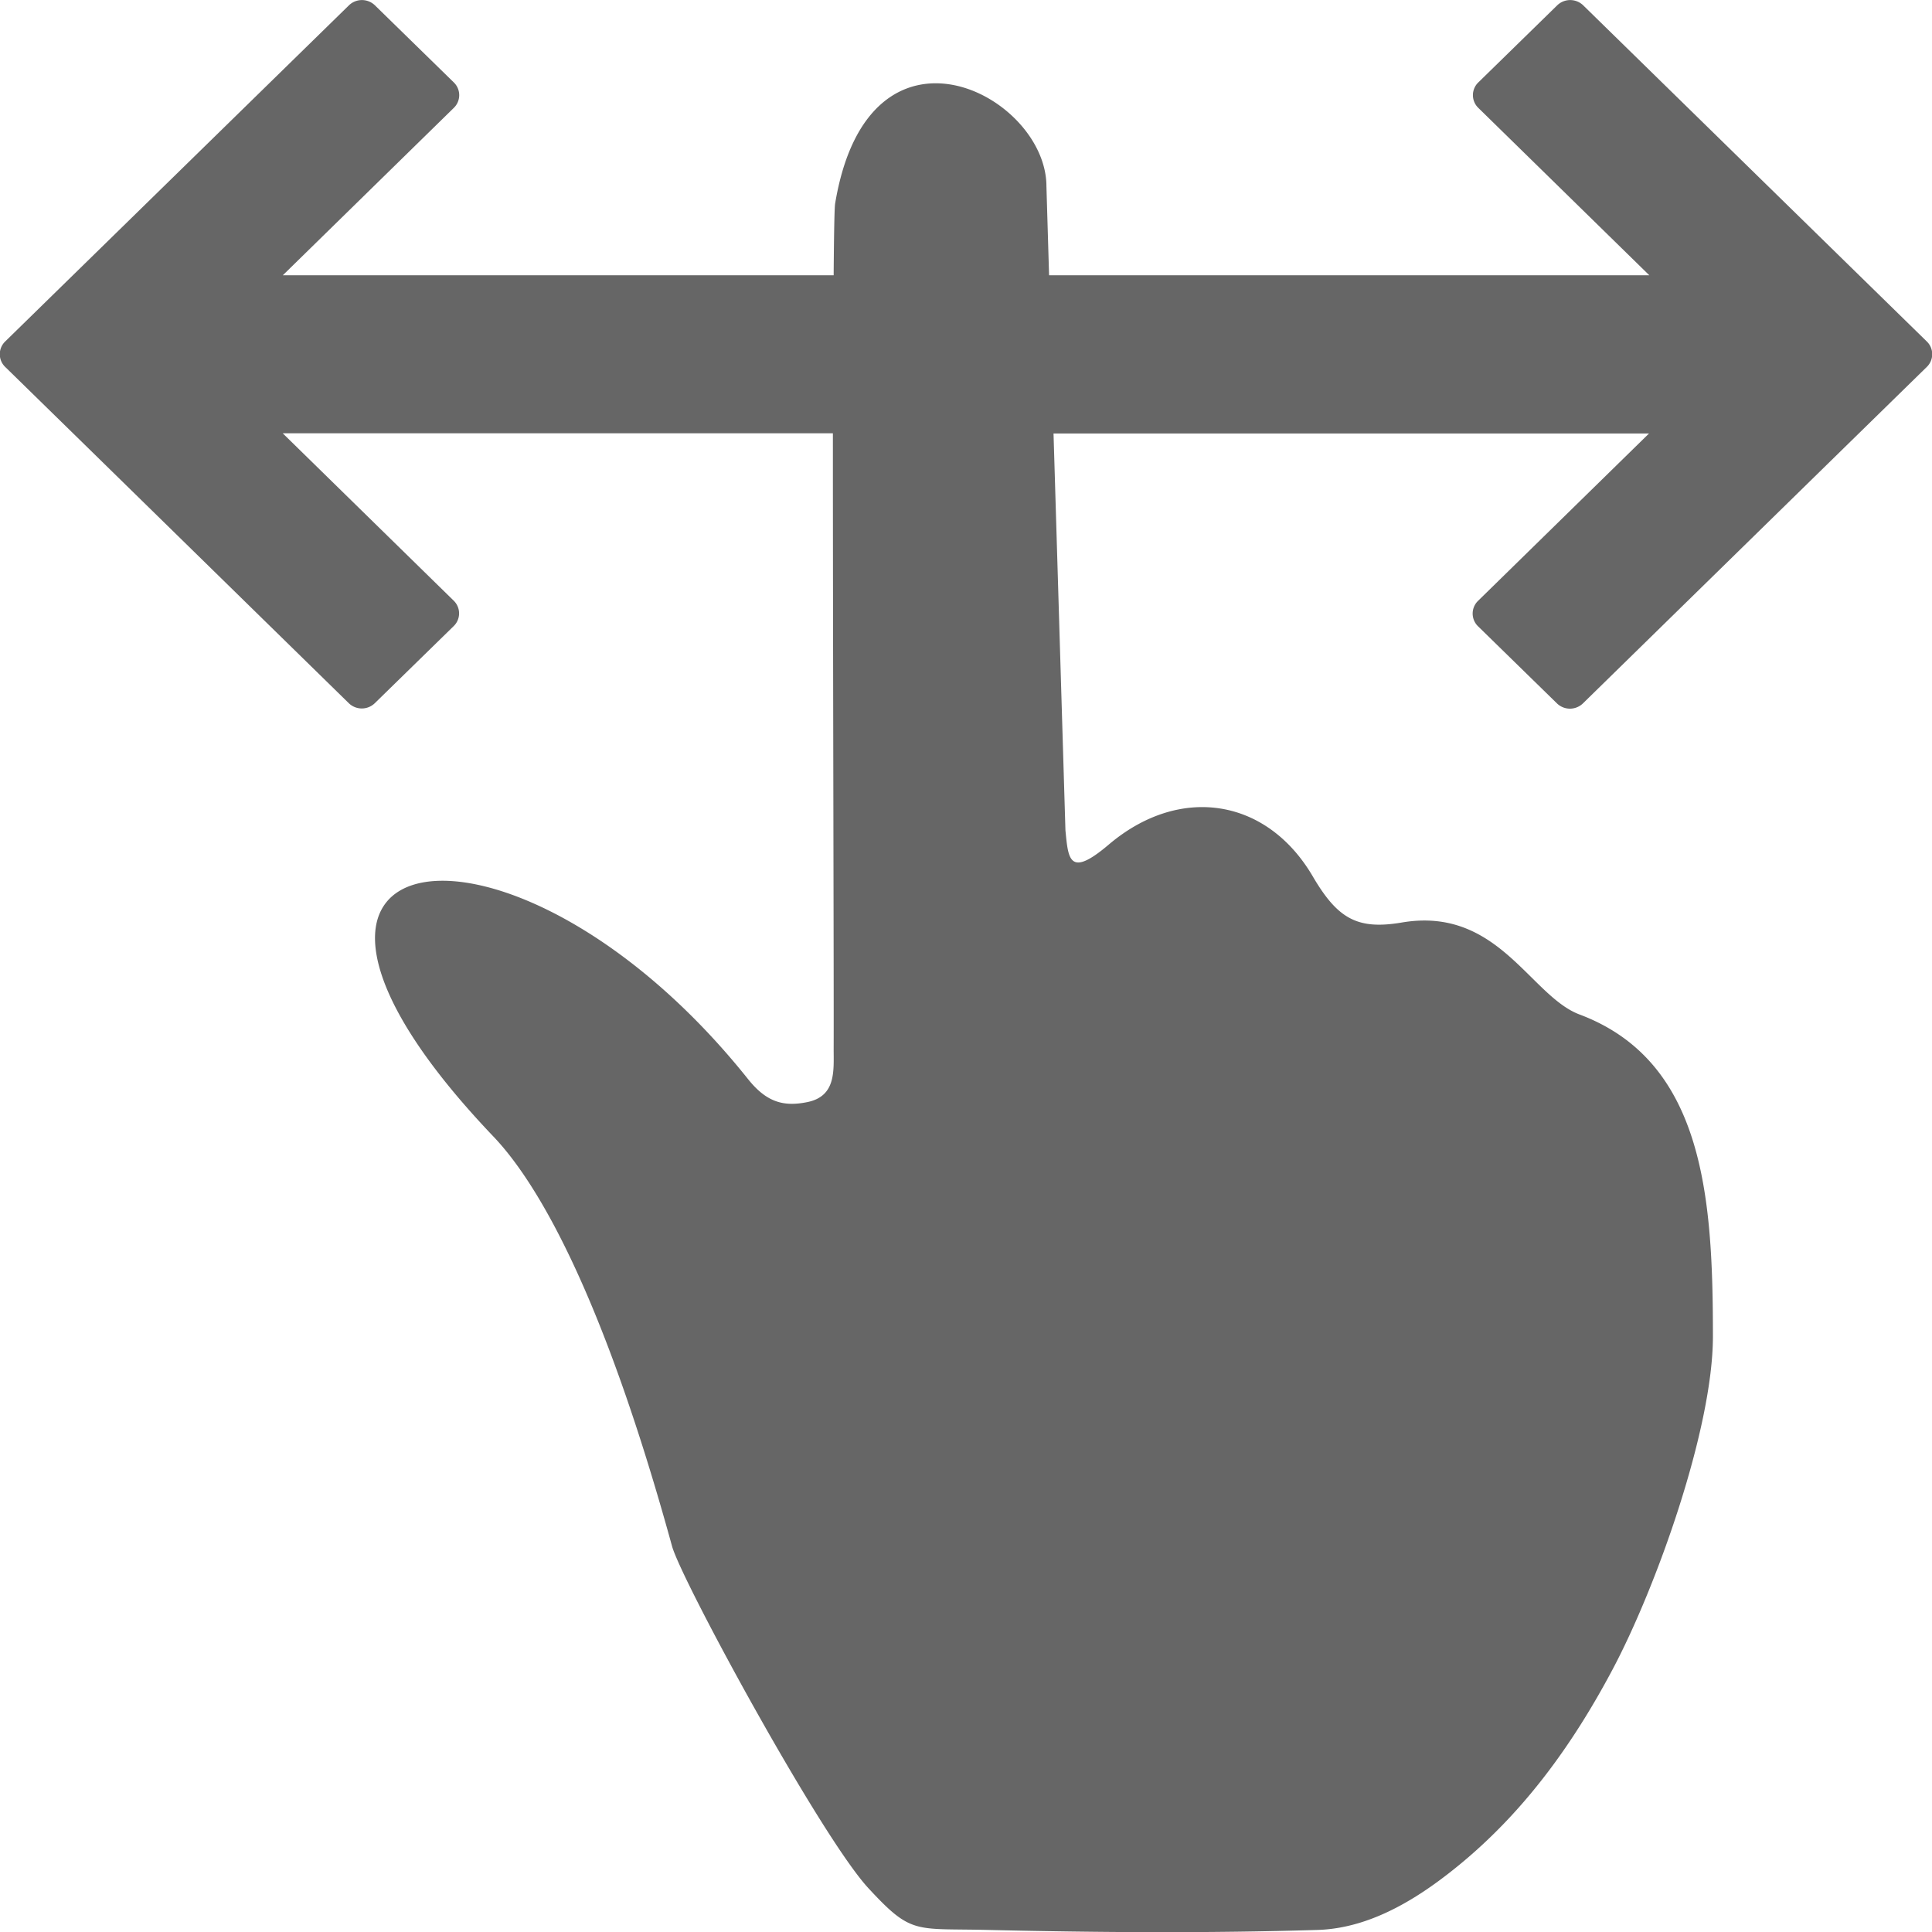 <svg id="swipe" data-name="swipe"
     xmlns="http://www.w3.org/2000/svg" xmlns:xlink="http://www.w3.org/1999/xlink"
     x="0px" y="0px"
     viewBox="0 0 300 300"
     style="enable-background:new 0 0 300 300;"
     width="300" height="300"
     xml:space="preserve" preserveAspectRatio="xMinYMid">
  <defs>
    <style>
      .cls-1  {
        fill: #666;
      }
    </style>
  </defs>
  <title>swipe</title>
  <g id="layer1">
    <path class="cls-1" d="M299.17,53,286.9,41,245.82.81a2.9,2.9,0,0,0-4,0l-12.28,12a2.75,2.75,0,0,0,0,3.93l26.56,26h-93.2l-.41-13.81c0-14.28-27.61-28.56-32.81,2.68-.11.65-.18,4.76-.23,11.13H43.92l26.56-26a2.75,2.75,0,0,0,0-3.93L58.2.81a2.9,2.9,0,0,0-4,0L13.1,41,.83,53A2.75,2.75,0,0,0,.83,57L13.1,69l41.08,40.21a2.9,2.9,0,0,0,4,0l12.28-12a2.75,2.75,0,0,0,0-3.93l-26.56-26h85.43c0,35.77.16,86.75.12,95.63,0,3.37.39,7.3-4.07,8.22-3.63.74-6.31.09-9.22-3.56-36.54-45.78-84.86-38.64-39.58,8.87,6.7,7,16.84,23.91,27.77,63.64,1.45,5.3,23.11,45.13,30.49,53.11,6.73,7.28,7.15,6.22,18.47,6.49,17.1.4,34.23.52,51.32,0,8.6-.28,16.32-5.38,22.59-10.62,9.54-8,16.88-18,23.09-29.66,6.89-12.91,15.67-37.59,15.67-51.87,0-21.43-1.32-42.71-20.71-50-7.68-2.88-12.66-16.83-27.61-14.28-6.86,1.16-9.94-.56-13.8-7.14-7.17-12.25-20.71-14.29-31.71-4.95-6.16,5.23-6.27,2.22-6.71-2.22l-1.85-61.63h92.47l-26.56,26a2.75,2.75,0,0,0,0,3.93l12.28,12a2.9,2.9,0,0,0,4,0L286.9,69l12.27-12A2.75,2.75,0,0,0,299.17,53Z"/>
  </g>
</svg>

